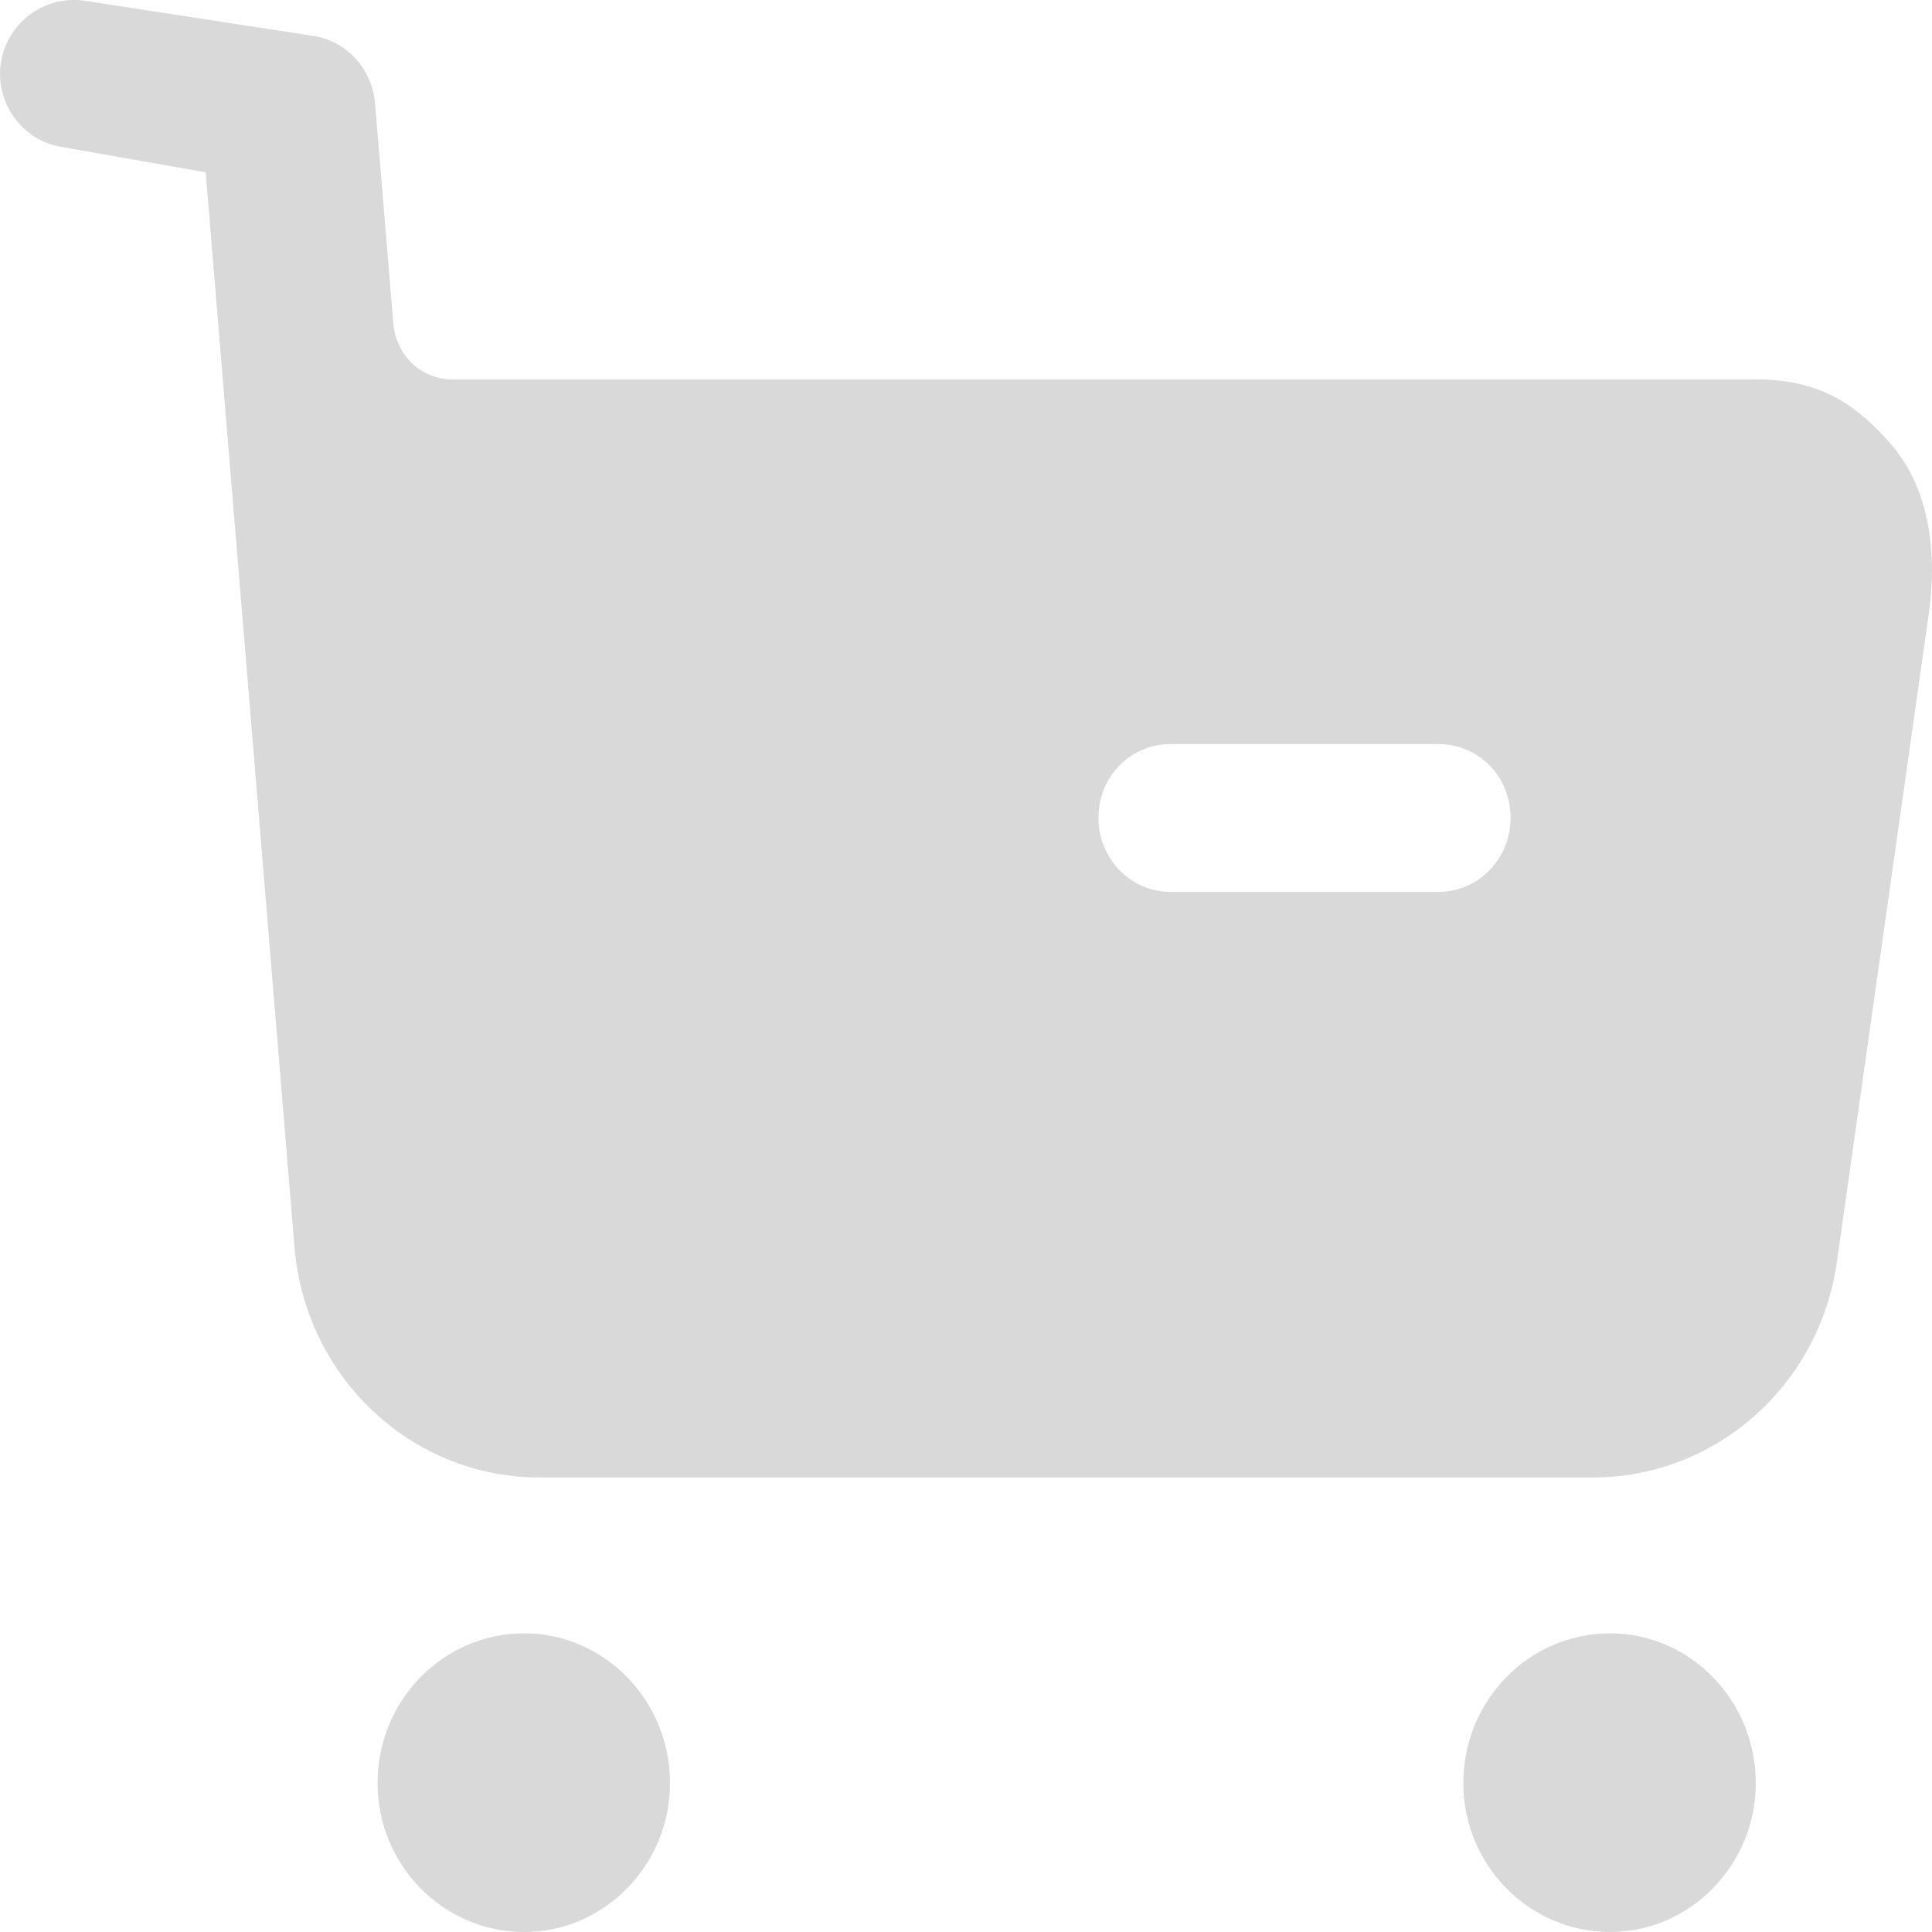 <svg width="24" height="24" viewBox="0 0 24 24" fill="none" xmlns="http://www.w3.org/2000/svg">
<path fill-rule="evenodd" clip-rule="evenodd" d="M14.545 11.08H17.866C18.37 11.08 18.765 10.663 18.765 10.161C18.765 9.647 18.37 9.243 17.866 9.243H14.545C14.041 9.243 13.645 9.647 13.645 10.161C13.645 10.663 14.041 11.08 14.545 11.08ZM21.812 4.713C22.543 4.713 23.023 4.97 23.503 5.533C23.982 6.097 24.066 6.905 23.958 7.639L22.819 15.672C22.603 17.216 21.308 18.354 19.785 18.354H6.704C5.109 18.354 3.79 17.106 3.658 15.49L2.555 2.14L0.744 1.822C0.265 1.736 -0.071 1.258 0.013 0.769C0.097 0.268 0.564 -0.064 1.056 0.01L3.916 0.45C4.324 0.525 4.623 0.866 4.659 1.283L4.887 4.026C4.923 4.419 5.235 4.713 5.619 4.713H21.812ZM6.512 20.29C5.505 20.29 4.69 21.122 4.69 22.151C4.69 23.167 5.505 24 6.512 24C7.508 24 8.323 23.167 8.323 22.151C8.323 21.122 7.508 20.29 6.512 20.29ZM20.001 20.29C18.994 20.29 18.178 21.122 18.178 22.151C18.178 23.167 18.994 24 20.001 24C20.996 24 21.811 23.167 21.811 22.151C21.811 21.122 20.996 20.29 20.001 20.29Z" fill="#D9D9D9"/>
</svg>
